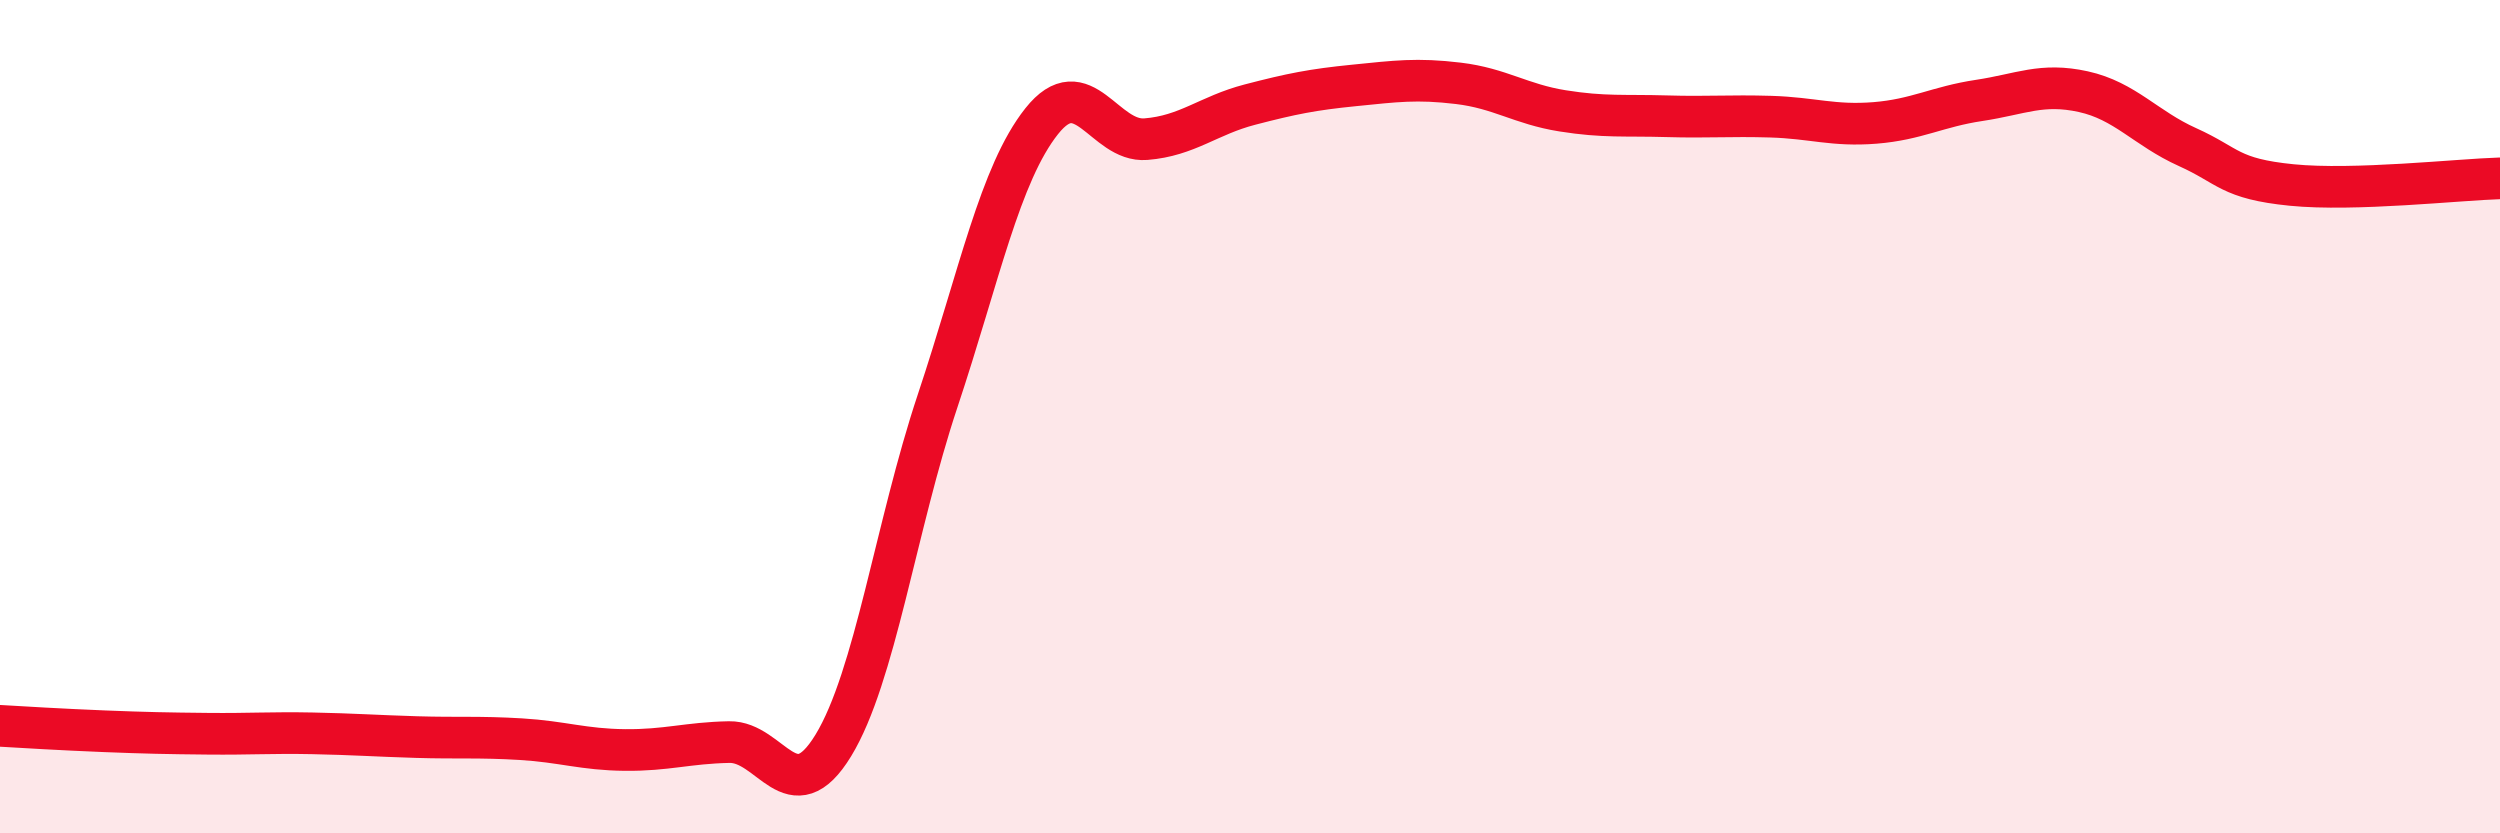 
    <svg width="60" height="20" viewBox="0 0 60 20" xmlns="http://www.w3.org/2000/svg">
      <path
        d="M 0,17.42 C 0.5,17.45 1.5,17.51 2.5,17.55 C 3.5,17.59 4,17.6 5,17.61 C 6,17.62 6.5,17.58 7.5,17.6 C 8.5,17.62 9,17.66 10,17.69 C 11,17.72 11.5,17.68 12.5,17.74 C 13.5,17.8 14,17.99 15,18 C 16,18.01 16.5,17.83 17.5,17.81 C 18.5,17.79 19,19.53 20,17.89 C 21,16.25 21.5,12.63 22.5,9.63 C 23.5,6.63 24,4.17 25,2.91 C 26,1.65 26.5,3.42 27.5,3.34 C 28.5,3.26 29,2.77 30,2.51 C 31,2.25 31.5,2.15 32.5,2.05 C 33.5,1.95 34,1.88 35,2 C 36,2.12 36.5,2.5 37.5,2.66 C 38.5,2.82 39,2.76 40,2.79 C 41,2.82 41.5,2.77 42.5,2.8 C 43.5,2.83 44,3.03 45,2.95 C 46,2.87 46.5,2.56 47.5,2.41 C 48.5,2.26 49,1.98 50,2.2 C 51,2.42 51.5,3.08 52.5,3.53 C 53.5,3.98 53.5,4.29 55,4.44 C 56.5,4.59 59,4.31 60,4.28L60 20L0 20Z"
        fill="#EB0A25"
        opacity="0.1"
        stroke-linecap="round"
        stroke-linejoin="round"
      />
      <path
        d="M 0,17.42 C 0.5,17.45 1.5,17.51 2.5,17.55 C 3.5,17.59 4,17.6 5,17.61 C 6,17.62 6.5,17.58 7.5,17.6 C 8.5,17.62 9,17.66 10,17.69 C 11,17.72 11.5,17.68 12.5,17.74 C 13.5,17.8 14,17.99 15,18 C 16,18.01 16.5,17.83 17.5,17.81 C 18.5,17.79 19,19.53 20,17.89 C 21,16.25 21.5,12.63 22.5,9.63 C 23.5,6.63 24,4.17 25,2.91 C 26,1.65 26.5,3.42 27.5,3.34 C 28.5,3.26 29,2.77 30,2.51 C 31,2.25 31.5,2.15 32.5,2.05 C 33.5,1.95 34,1.88 35,2 C 36,2.12 36.5,2.5 37.5,2.66 C 38.5,2.82 39,2.76 40,2.79 C 41,2.82 41.5,2.77 42.5,2.8 C 43.5,2.83 44,3.03 45,2.95 C 46,2.87 46.5,2.56 47.5,2.41 C 48.5,2.26 49,1.98 50,2.2 C 51,2.42 51.5,3.08 52.5,3.53 C 53.5,3.98 53.5,4.29 55,4.44 C 56.5,4.59 59,4.31 60,4.28"
        stroke="#EB0A25"
        stroke-width="1"
        fill="none"
        stroke-linecap="round"
        stroke-linejoin="round"
      />
    </svg>
  